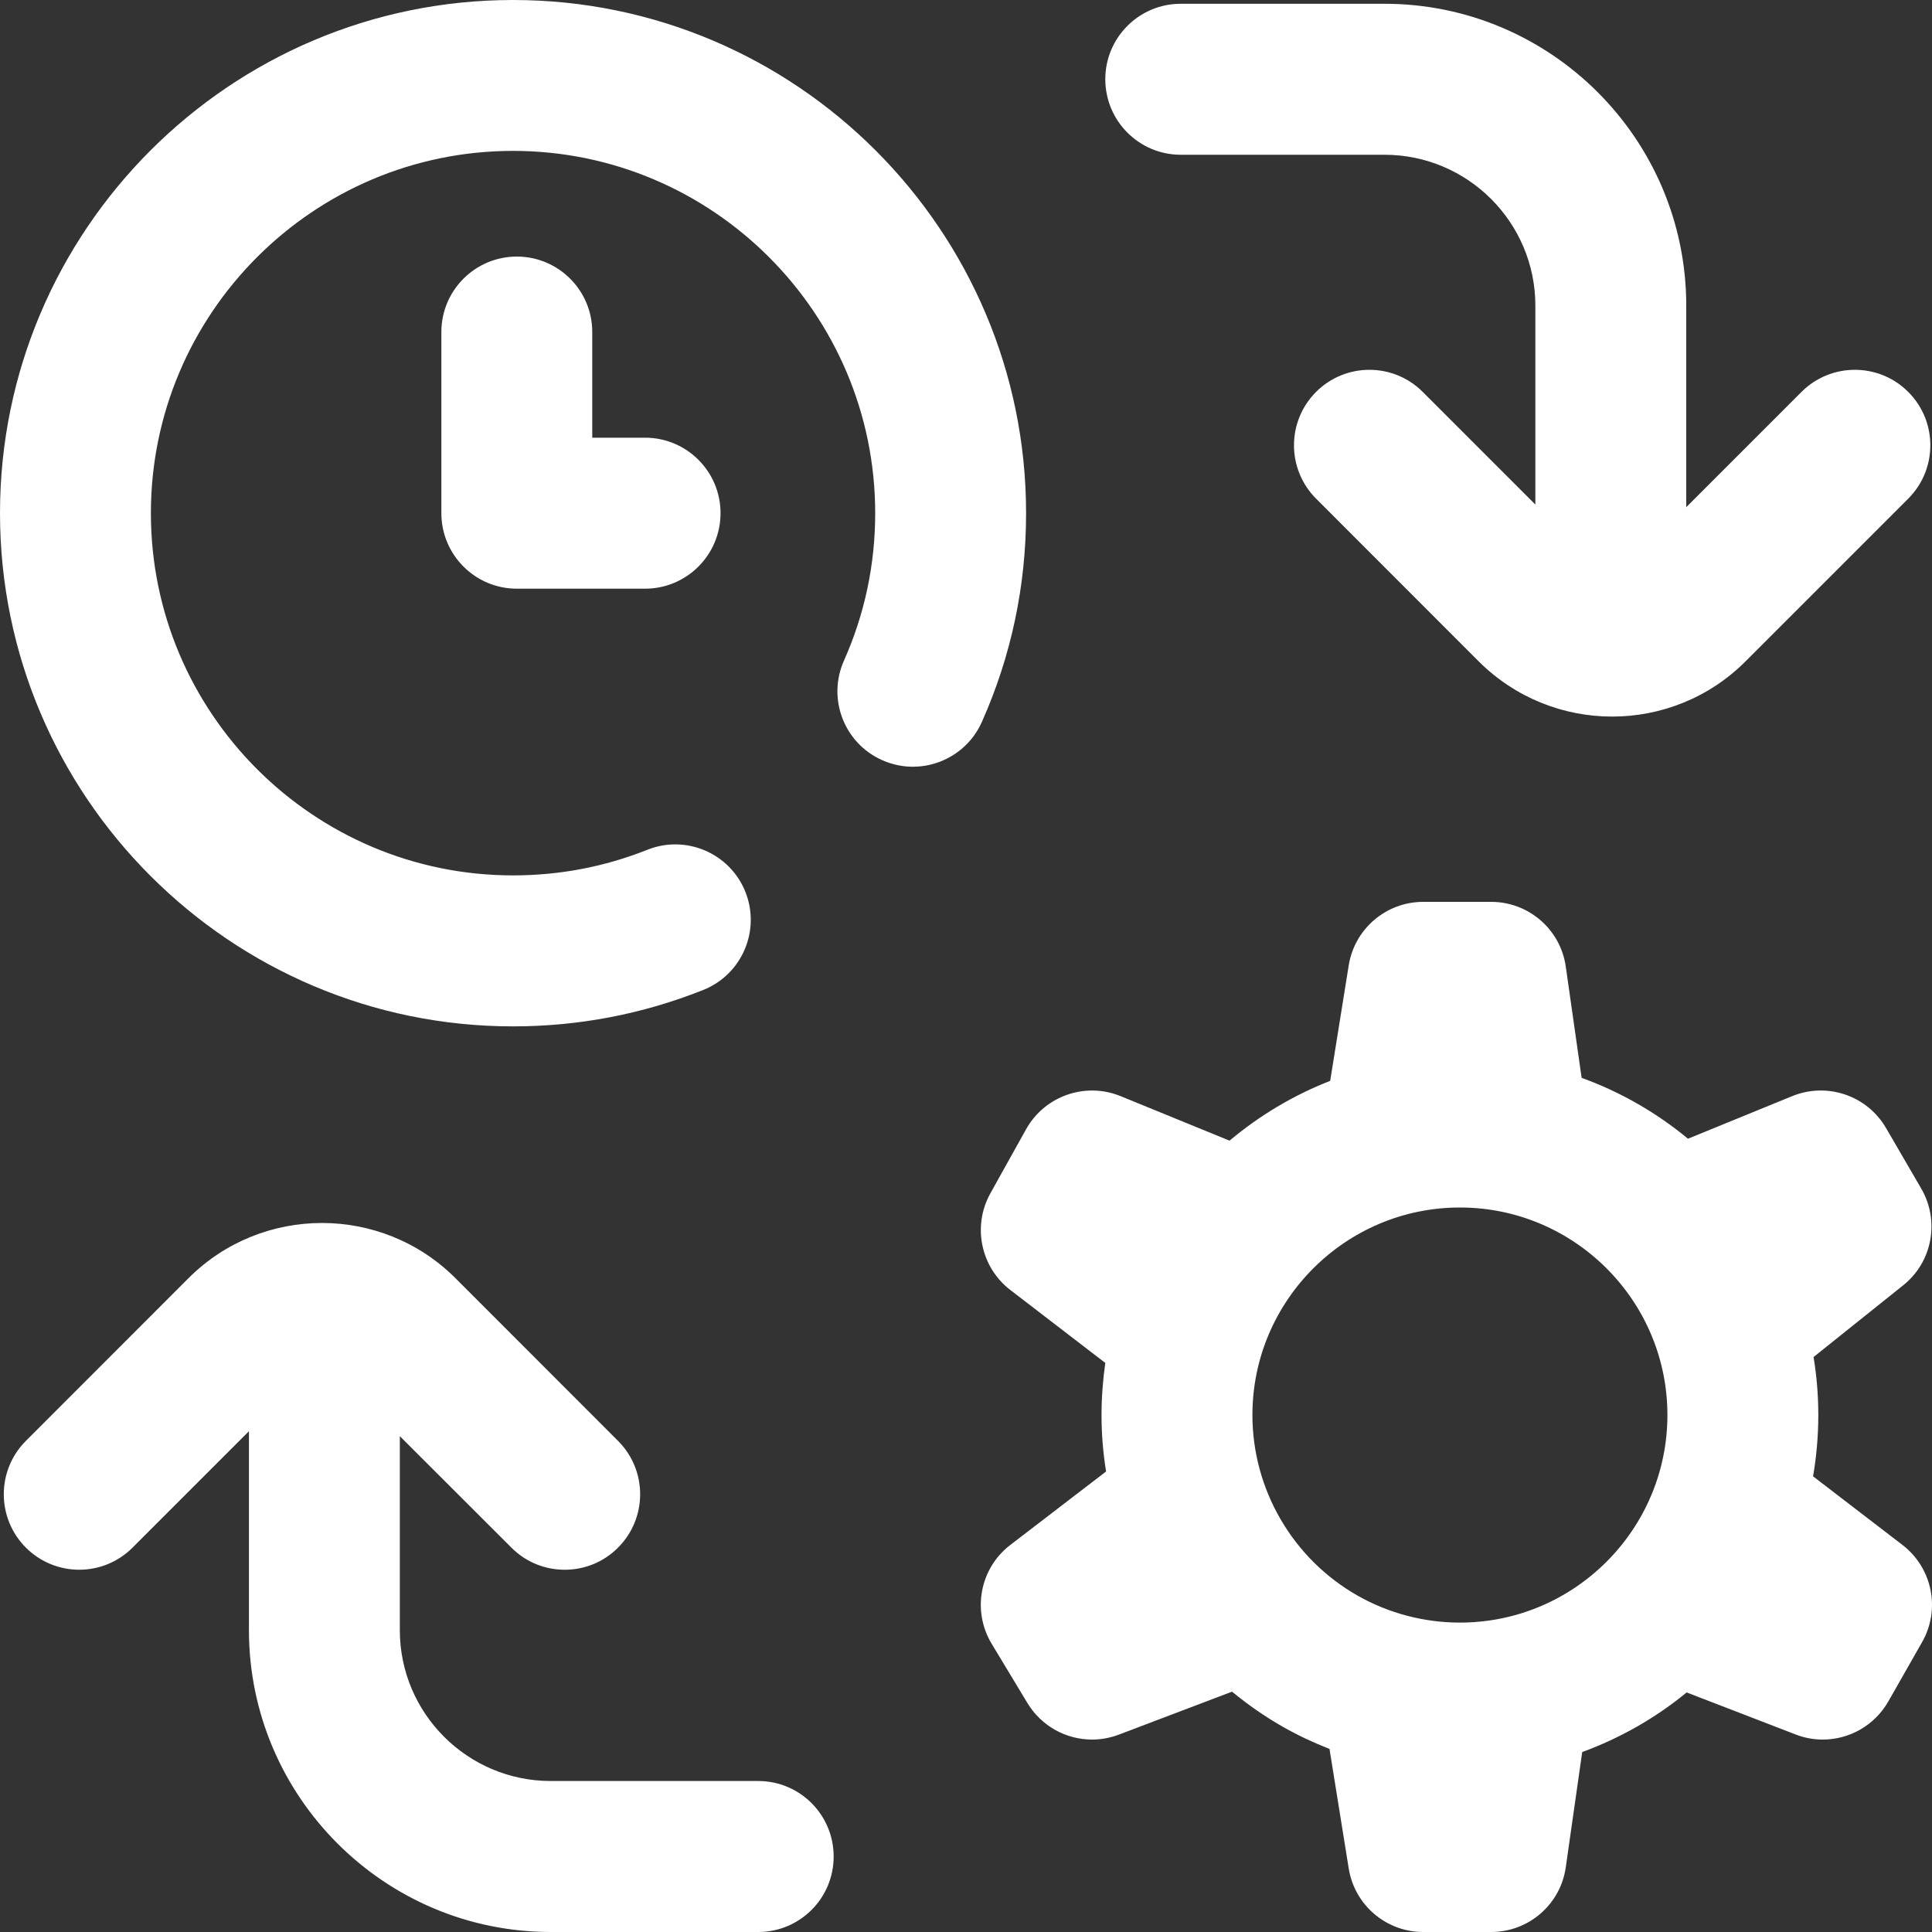 <?xml version="1.0" encoding="UTF-8"?>
<svg width="20px" height="20px" viewBox="0 0 20 20" version="1.1" xmlns="http://www.w3.org/2000/svg" xmlns:xlink="http://www.w3.org/1999/xlink">
    <rect x="0" y="0" width="20" height="20" fill="#333333" stroke="none"/>
    <title>Easily built loyalty program, effortlessly managed</title>
    <g id="New-General-Design" stroke="none" stroke-width="1" fill="none" fill-rule="evenodd">
        <g id="Business---Discover" transform="translate(-121, -2143)" fill="#FFFFFF" fill-rule="nonzero">
            <g id="Ultimate-flexibility-for-business" transform="translate(121, 1809)">
                <g id="Easily-built-loyalty-program,-effortlessly-managed" transform="translate(0, 334)">
                    <path d="M8.63,19.219 C8.63,19.65 8.281,20 7.849,20 L5.702,20 C3.979,20 2.577,18.598 2.577,16.875 L2.577,14.816 L1.372,16.021 C1.067,16.326 0.573,16.326 0.268,16.021 C-0.037,15.716 -0.037,15.221 0.268,14.916 L1.952,13.231 C2.714,12.47 3.952,12.47 4.714,13.231 L6.398,14.916 C6.703,15.221 6.703,15.716 6.398,16.021 C6.246,16.174 6.046,16.25 5.846,16.25 C5.646,16.25 5.446,16.174 5.294,16.021 L4.139,14.867 L4.139,16.875 C4.139,17.737 4.84,18.437 5.702,18.437 L7.849,18.437 C8.281,18.437 8.63,18.787 8.63,19.219 L8.63,19.219 Z M10.622,5.312 C10.622,2.383 8.24,0 5.311,0 C2.383,0 0,2.383 0,5.312 C0,8.242 2.383,10.625 5.311,10.625 C5.991,10.625 6.653,10.498 7.28,10.248 C7.681,10.088 7.876,9.633 7.716,9.232 C7.556,8.832 7.101,8.637 6.701,8.797 C6.259,8.973 5.792,9.062 5.311,9.062 C3.244,9.062 1.562,7.38 1.562,5.312 C1.562,3.245 3.244,1.562 5.311,1.562 C7.378,1.562 9.06,3.245 9.06,5.312 C9.06,5.844 8.951,6.357 8.737,6.838 C8.561,7.232 8.738,7.694 9.132,7.869 C9.526,8.045 9.988,7.868 10.164,7.474 C10.468,6.792 10.622,6.065 10.622,5.312 L10.622,5.312 Z M5.35,2.656 C4.919,2.656 4.569,3.006 4.569,3.437 L4.569,5.312 C4.569,5.744 4.919,6.094 5.35,6.094 L6.678,6.094 C7.109,6.094 7.459,5.744 7.459,5.312 C7.459,4.881 7.109,4.531 6.678,4.531 L6.131,4.531 L6.131,3.437 C6.131,3.006 5.781,2.656 5.35,2.656 Z M12.223,1.602 L14.332,1.602 C15.193,1.602 15.894,2.302 15.894,3.164 L15.894,5.223 L14.728,4.057 C14.423,3.752 13.929,3.752 13.624,4.057 C13.319,4.362 13.319,4.857 13.624,5.162 L15.308,6.847 C15.689,7.227 16.189,7.418 16.689,7.418 C17.189,7.418 17.689,7.227 18.069,6.847 L19.754,5.162 C20.059,4.857 20.059,4.362 19.754,4.057 C19.449,3.752 18.954,3.752 18.649,4.057 L17.456,5.25 L17.456,3.164 C17.456,1.441 16.055,0.039 14.332,0.039 L12.223,0.039 C11.792,0.039 11.442,0.389 11.442,0.82 C11.442,1.252 11.792,1.602 12.223,1.602 Z M19.897,17 L19.548,17.613 C19.405,17.863 19.143,18.008 18.869,18.008 C18.775,18.008 18.68,17.991 18.588,17.955 L17.46,17.52 C17.14,17.783 16.775,17.992 16.379,18.137 L16.209,19.329 C16.155,19.714 15.825,20 15.436,20 L14.733,20 C14.35,20 14.023,19.722 13.962,19.343 L13.763,18.105 C13.598,18.04 13.437,17.965 13.282,17.877 C13.094,17.77 12.918,17.647 12.754,17.512 L11.582,17.957 C11.491,17.991 11.397,18.008 11.305,18.008 C11.038,18.008 10.781,17.87 10.636,17.63 L10.266,17.017 C10.06,16.676 10.143,16.235 10.459,15.993 L11.45,15.233 C11.419,15.041 11.403,14.846 11.403,14.648 C11.403,14.465 11.417,14.285 11.442,14.109 L10.459,13.354 C10.152,13.118 10.064,12.692 10.252,12.354 L10.622,11.69 C10.815,11.345 11.234,11.198 11.6,11.347 L12.728,11.808 C13.037,11.549 13.388,11.338 13.77,11.189 L13.962,9.993 C14.023,9.614 14.35,9.336 14.733,9.336 L15.436,9.336 C15.825,9.336 16.155,9.622 16.209,10.007 L16.373,11.158 C16.777,11.304 17.149,11.519 17.474,11.788 L18.553,11.347 C18.914,11.2 19.328,11.34 19.524,11.677 L19.888,12.303 C20.083,12.638 20.004,13.065 19.701,13.306 L18.774,14.048 C18.806,14.243 18.823,14.444 18.823,14.648 C18.823,14.865 18.804,15.076 18.769,15.283 L19.694,15.993 C20.004,16.231 20.091,16.661 19.897,17 L19.897,17 Z M17.261,14.648 C17.261,13.464 16.297,12.5 15.113,12.5 C13.929,12.5 12.965,13.464 12.965,14.648 C12.965,15.42 13.382,16.136 14.054,16.518 C14.375,16.7 14.741,16.797 15.113,16.797 C16.297,16.797 17.261,15.833 17.261,14.648 Z" id="Shape"></path>
                </g>
            </g>
        </g>
    </g>
</svg>